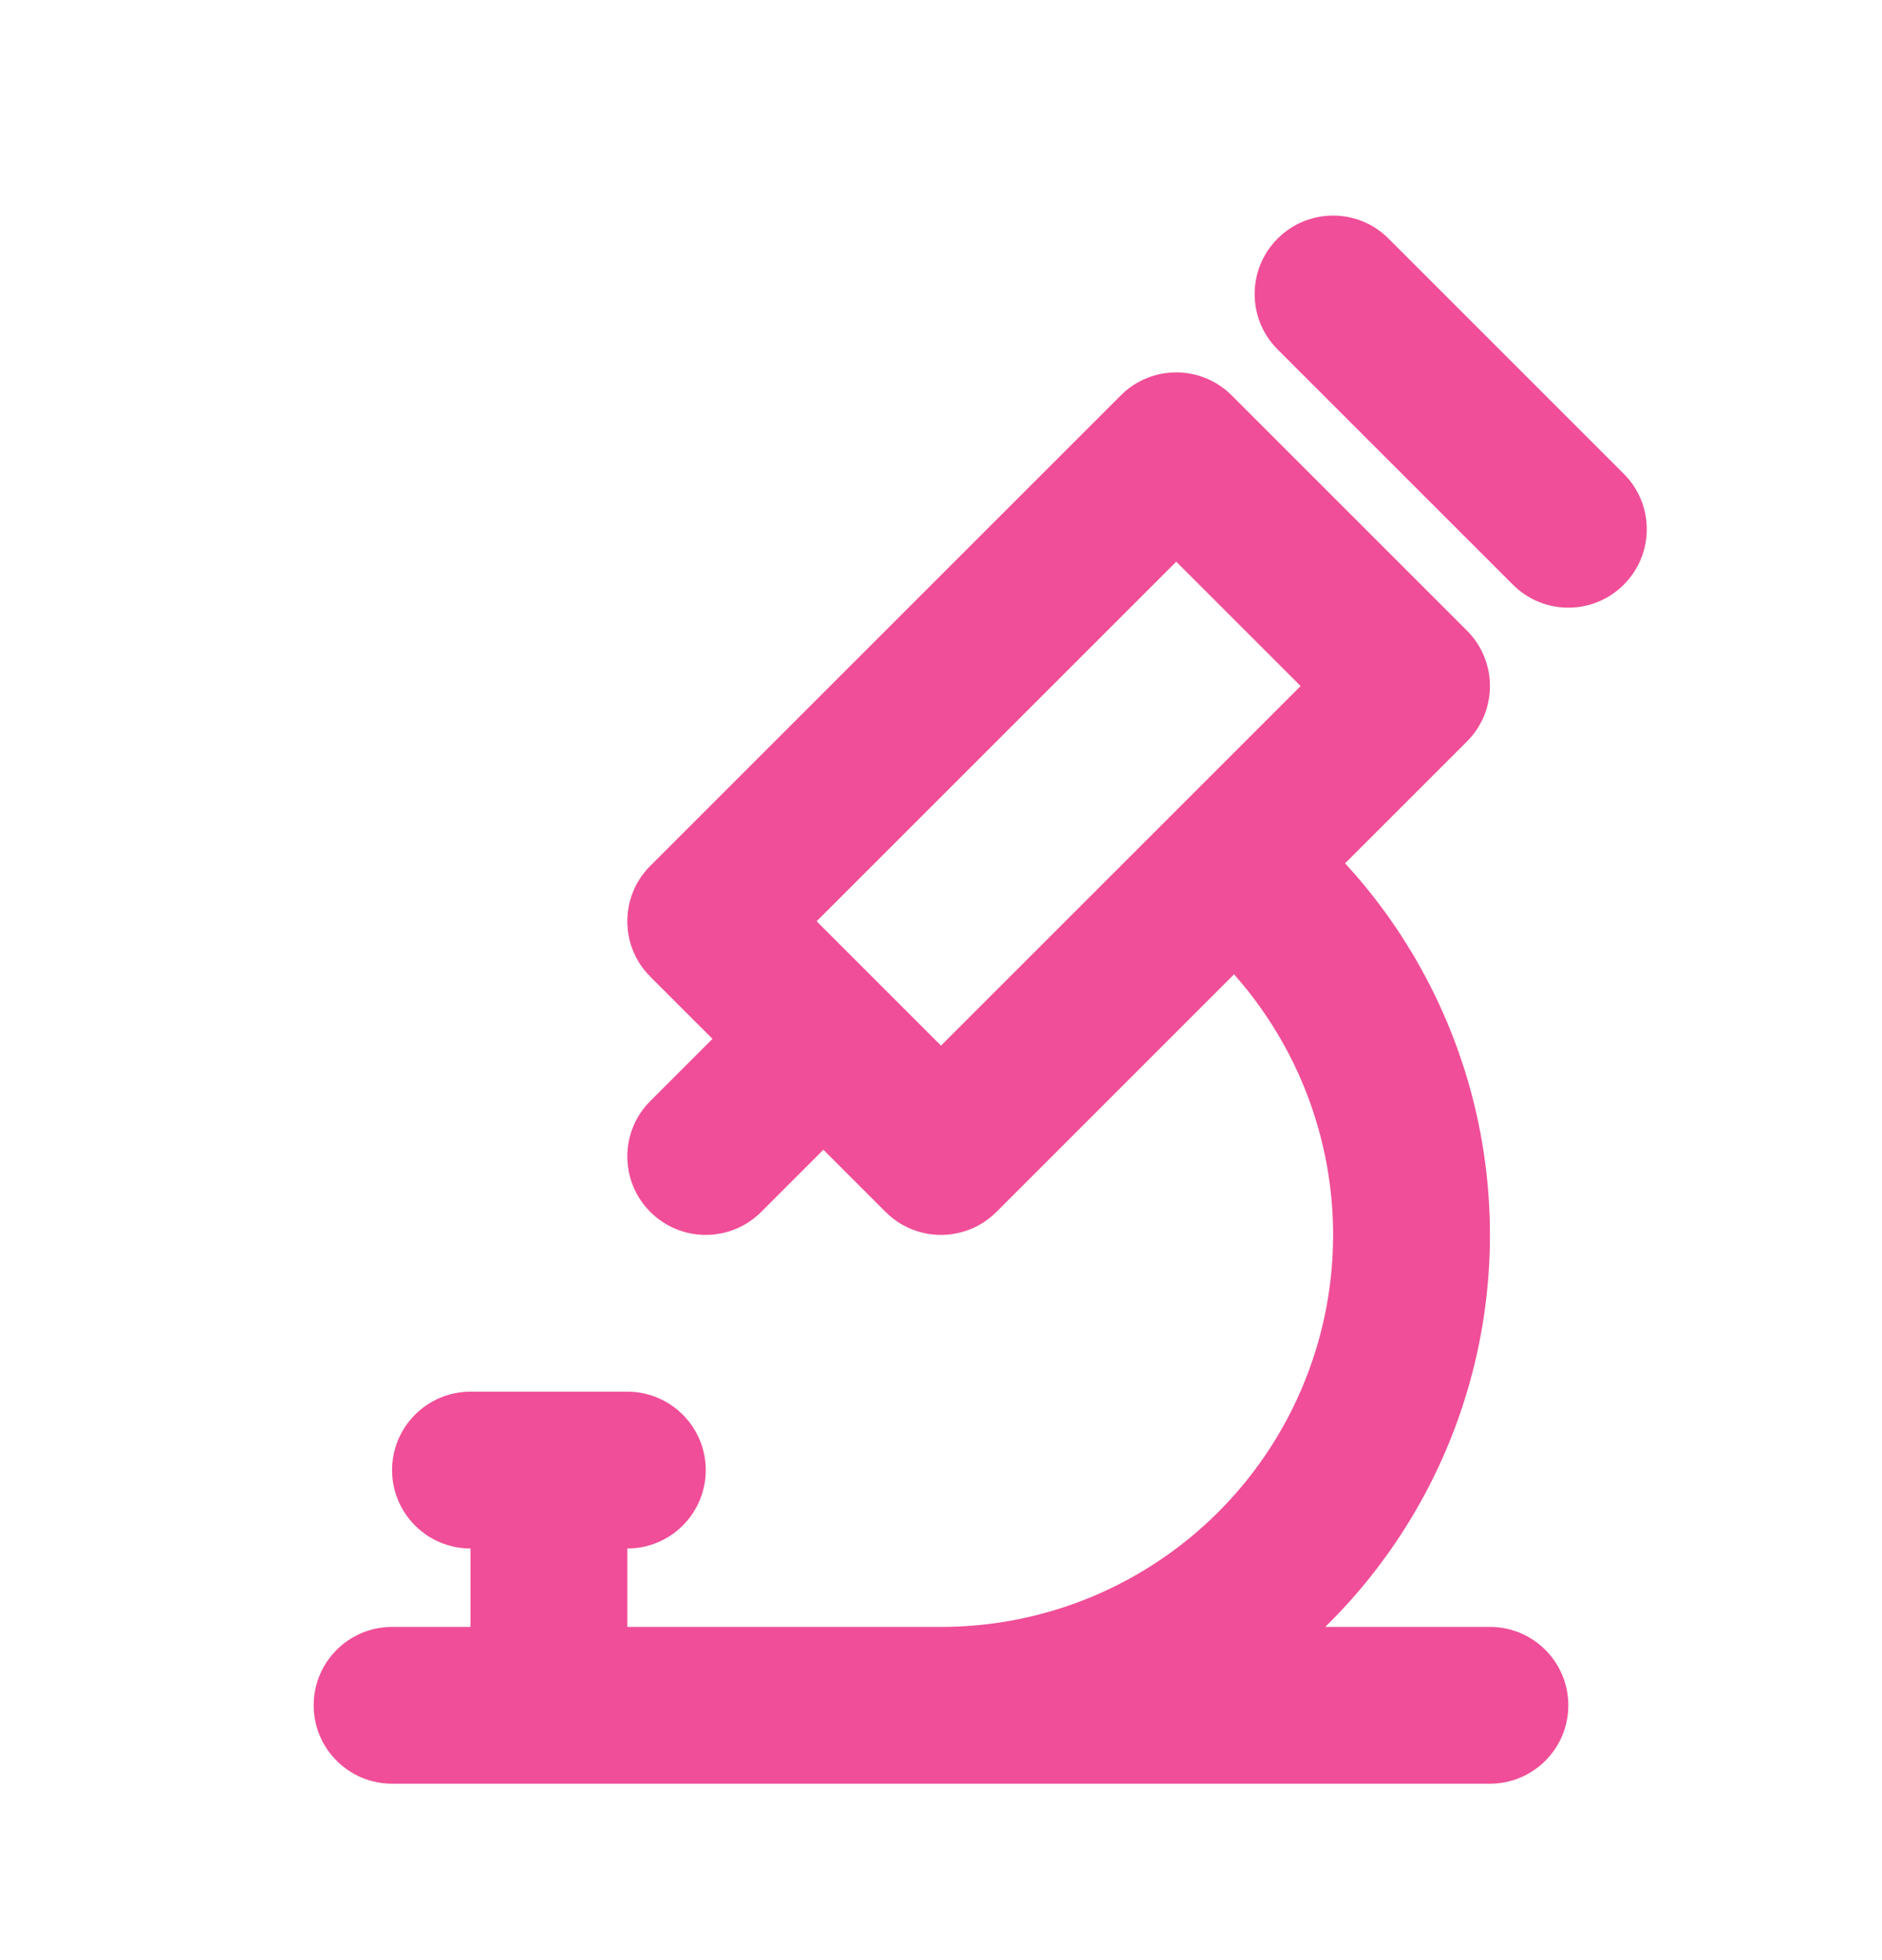 <svg xmlns="http://www.w3.org/2000/svg" fill="none" viewBox="0 0 24 25" height="25" width="24">
<path fill="#F04E98" d="M16.293 3.043C16.683 2.652 17.317 2.652 17.707 3.043L20.707 6.043C21.098 6.433 21.098 7.067 20.707 7.457C20.317 7.848 19.683 7.848 19.293 7.457L16.293 4.457C15.902 4.067 15.902 3.433 16.293 3.043ZM14.293 5.043C14.683 4.652 15.317 4.652 15.707 5.043L18.707 8.043C19.098 8.433 19.098 9.067 18.707 9.457L17.153 11.011C17.878 11.799 18.415 12.747 18.719 13.784C19.127 15.18 19.091 16.669 18.614 18.044C18.258 19.071 17.669 19.996 16.9 20.75H19C19.552 20.75 20 21.198 20 21.75C20 22.302 19.552 22.75 19 22.75H12.035C12.024 22.75 12.012 22.75 12 22.75C11.995 22.75 11.991 22.75 11.987 22.75H5C4.448 22.75 4 22.302 4 21.75C4 21.198 4.448 20.75 5 20.75H6V19.75C5.448 19.75 5 19.302 5 18.75C5 18.198 5.448 17.75 6 17.75H8C8.552 17.75 9 18.198 9 18.75C9 19.302 8.552 19.75 8 19.75V20.75H12.03C13.059 20.744 14.061 20.421 14.899 19.824C15.746 19.221 16.384 18.37 16.724 17.388C17.065 16.407 17.091 15.343 16.799 14.346C16.59 13.632 16.226 12.978 15.737 12.427L12.707 15.457C12.317 15.848 11.683 15.848 11.293 15.457L10.5 14.664L9.707 15.457C9.317 15.848 8.683 15.848 8.293 15.457C7.902 15.067 7.902 14.433 8.293 14.043L9.086 13.25L8.293 12.457C7.902 12.067 7.902 11.433 8.293 11.043L14.293 5.043ZM12 13.336L16.586 8.75L15 7.164L10.414 11.75L12 13.336Z" clip-rule="evenodd" fill-rule="evenodd"></path>
</svg>

